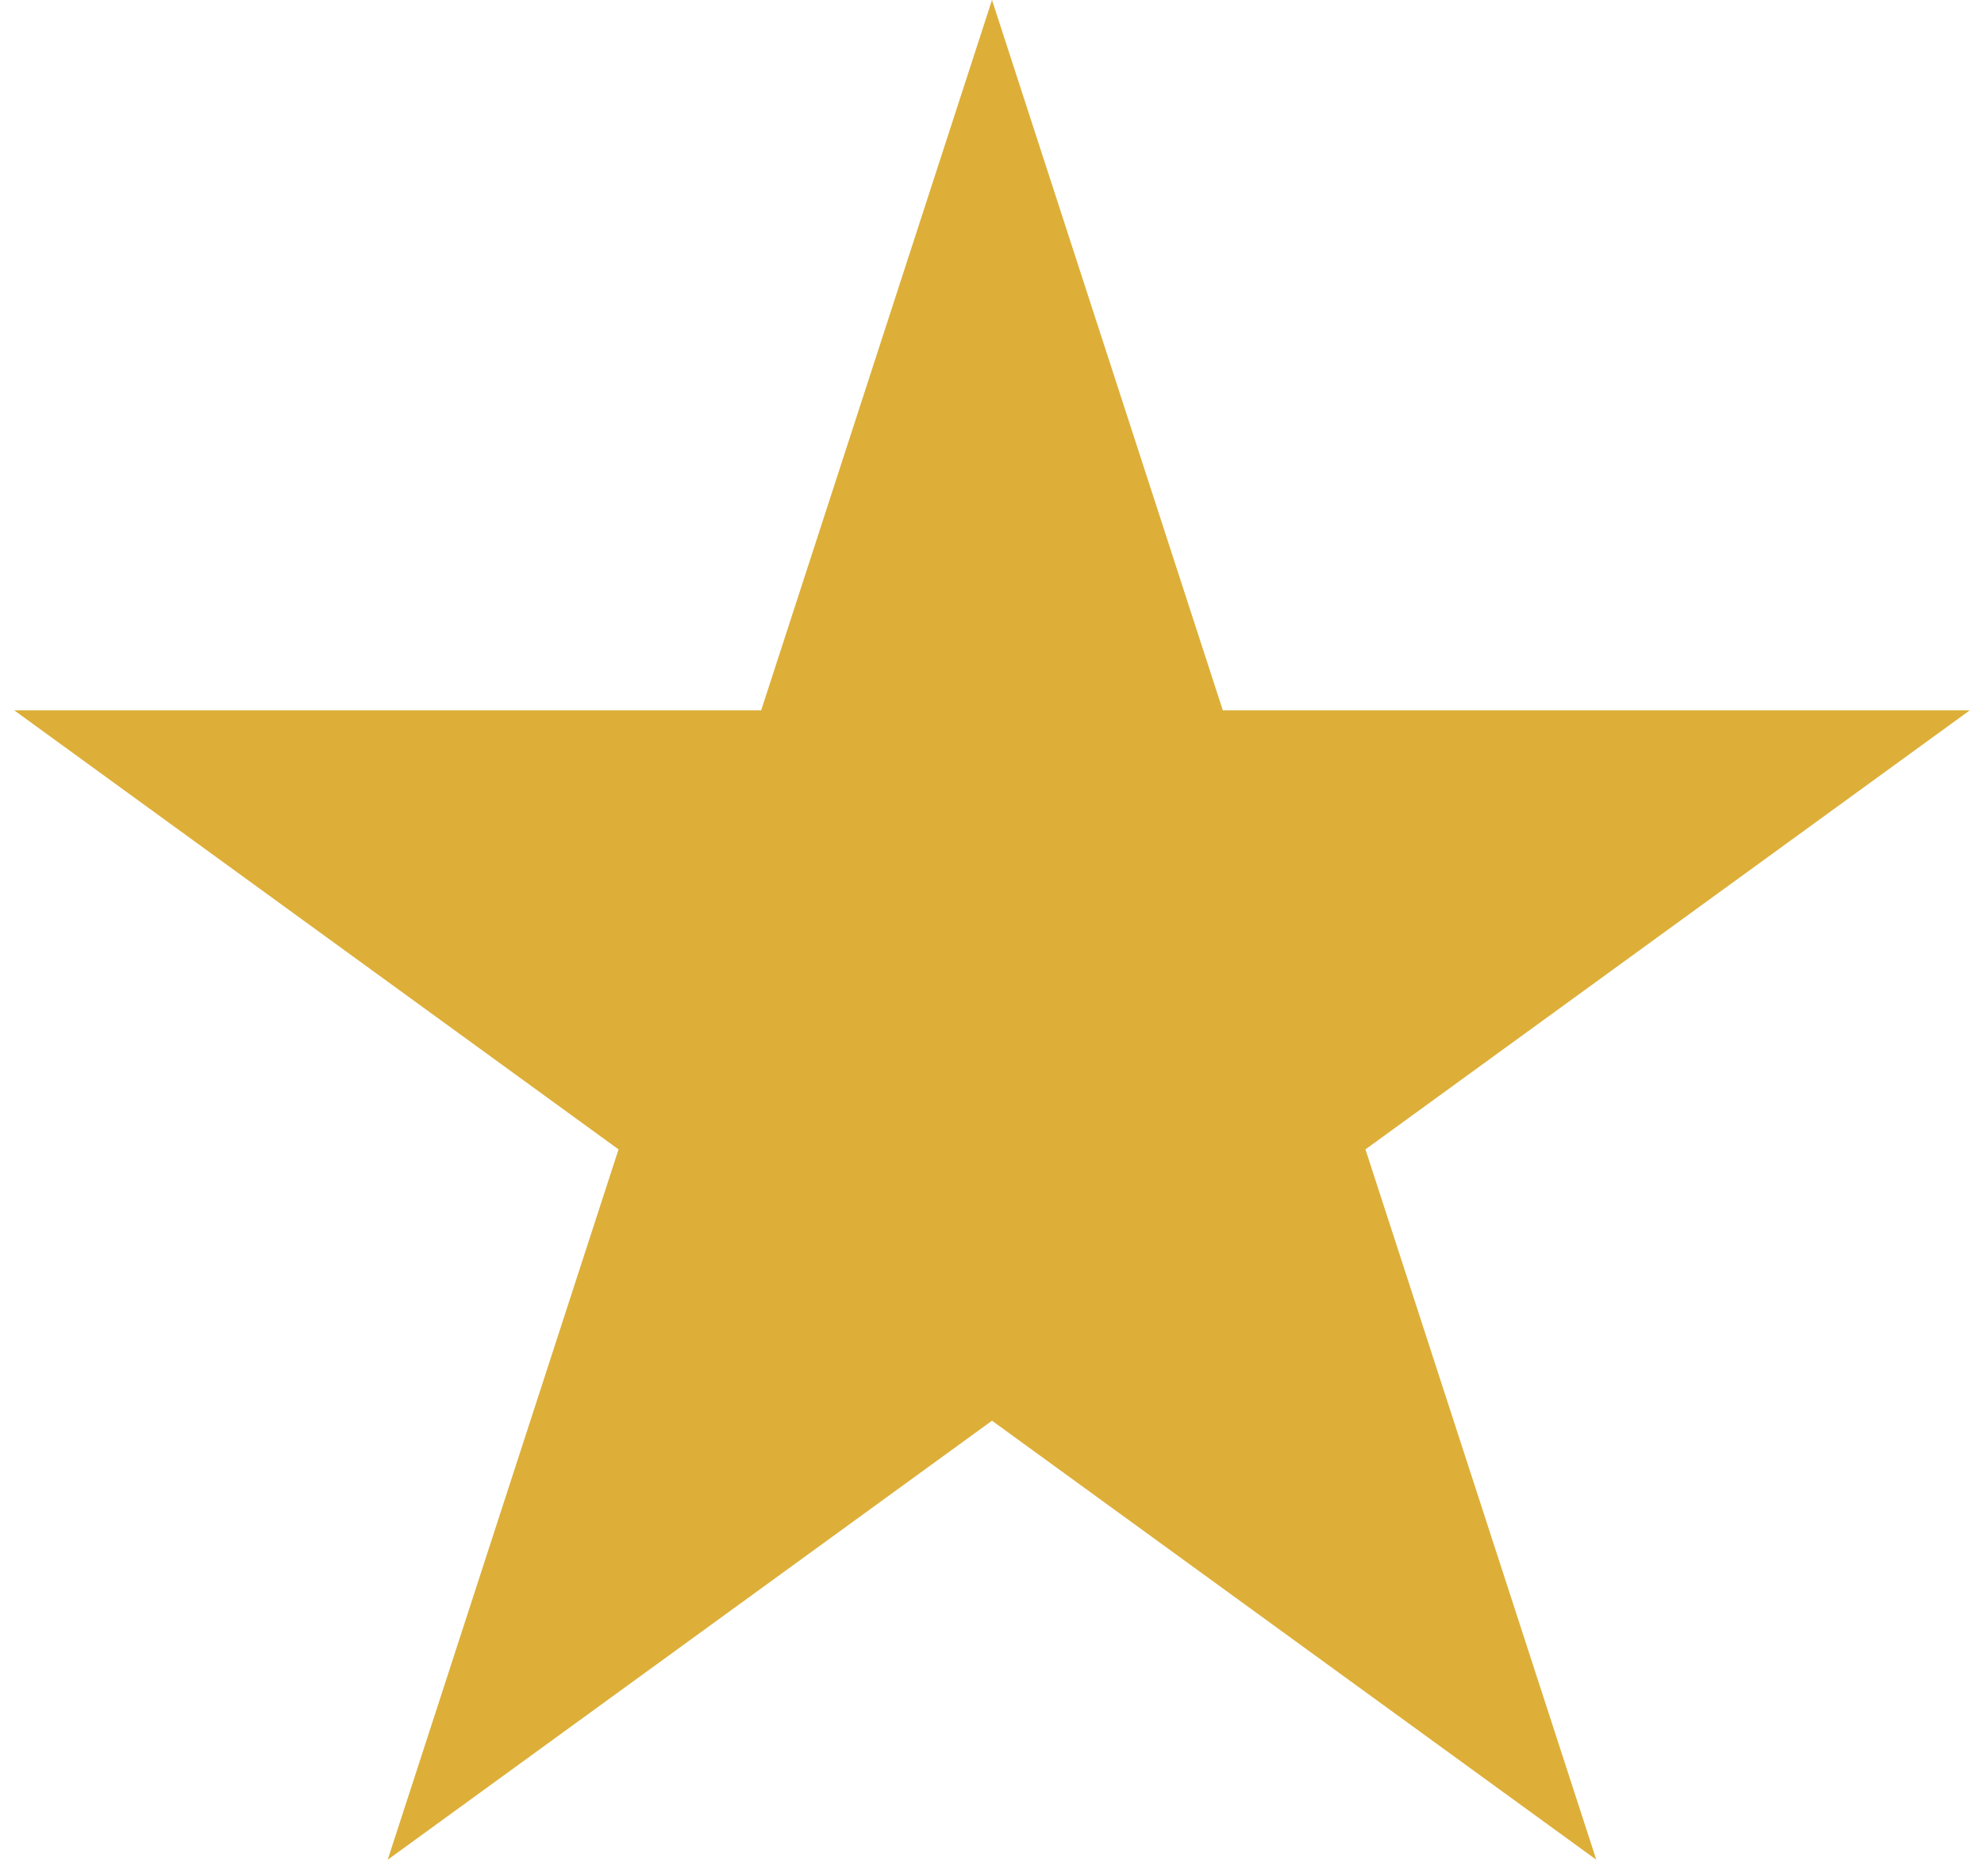 <svg width="55" height="52" viewBox="0 0 55 52" fill="none" xmlns="http://www.w3.org/2000/svg">
<path d="M27.5 0L33.899 19.693H54.605L37.853 31.864L44.252 51.557L27.5 39.386L10.748 51.557L17.147 31.864L0.395 19.693H21.101L27.5 0Z" fill="#DDAF38"/>
</svg>
